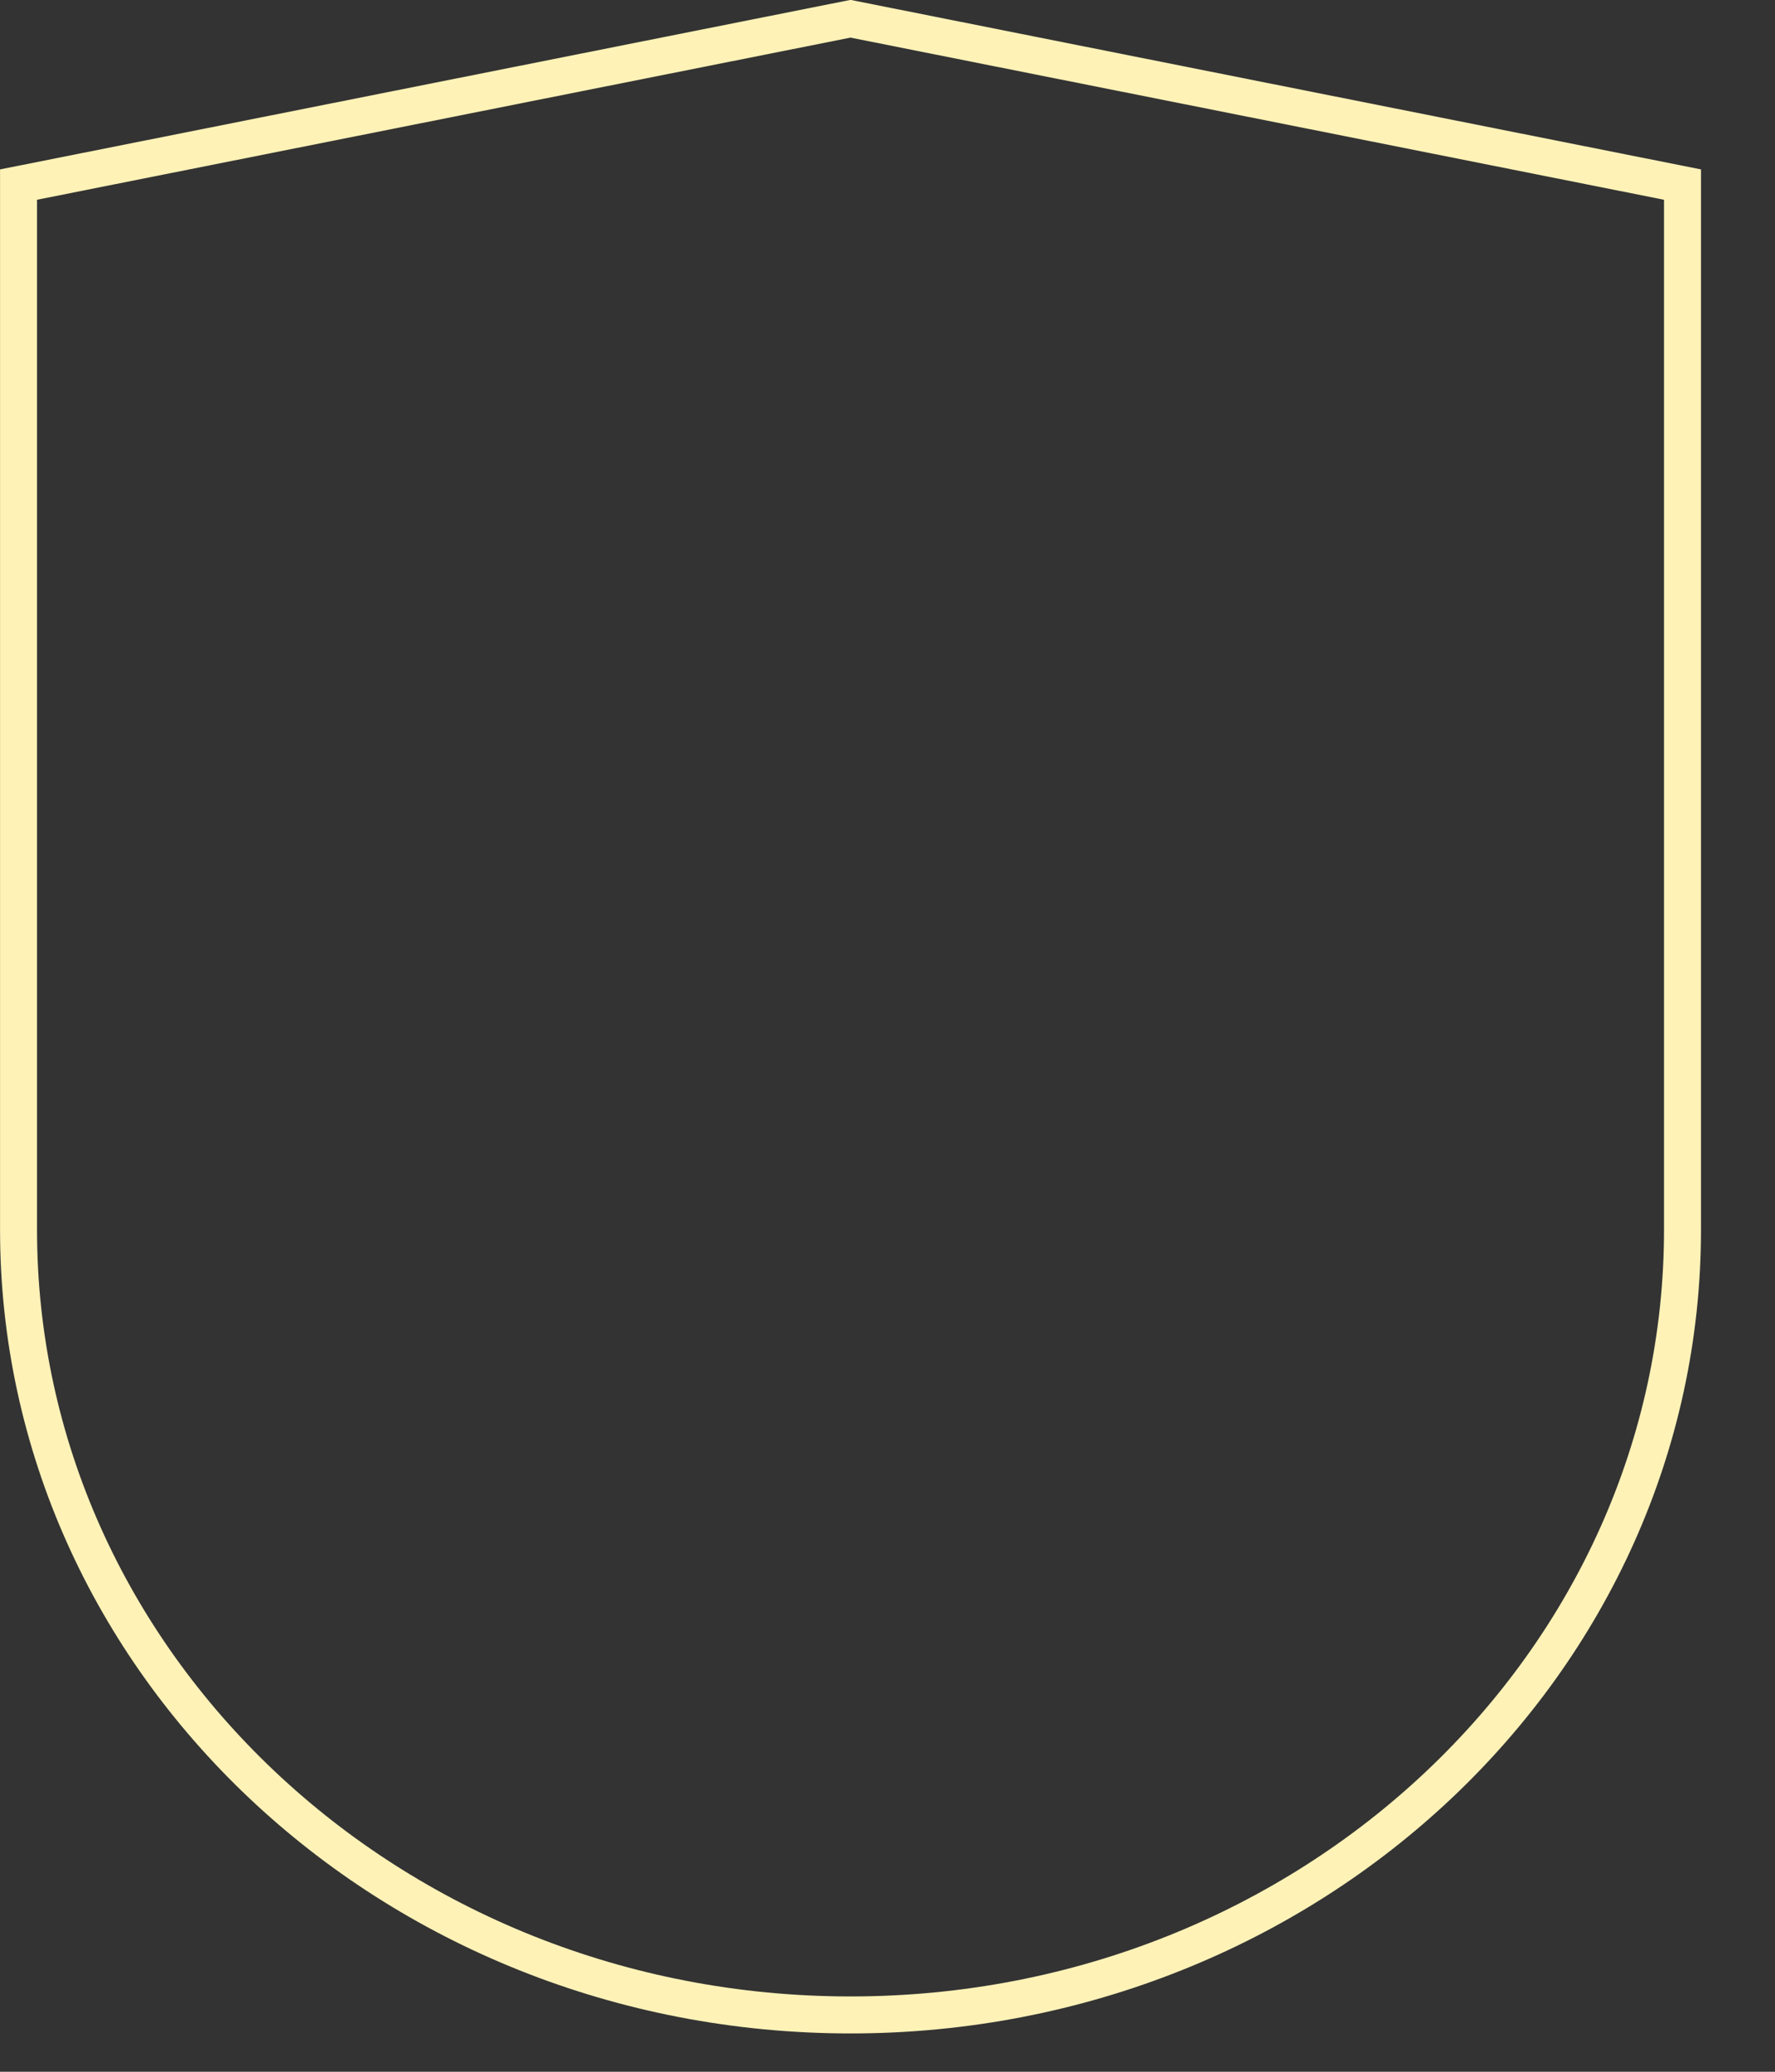 <?xml version="1.0" encoding="utf-8"?>
<svg xmlns="http://www.w3.org/2000/svg" fill="none" height="100%" overflow="visible" preserveAspectRatio="none" style="display: block;" viewBox="0 0 18 21" width="100%">
<rect x="0" y="0" width="18" height="21" fill="#333333" stroke="none"/>
<path d="M17.062 1.871V12.465C17.062 16.85 13.294 20.424 8.625 20.424C3.954 20.424 0.188 16.85 0.188 12.465V1.871L8.625 0.19L17.062 1.871Z" id="Vector" stroke="#FFF2B7" stroke-width="0.375"/>
</svg>